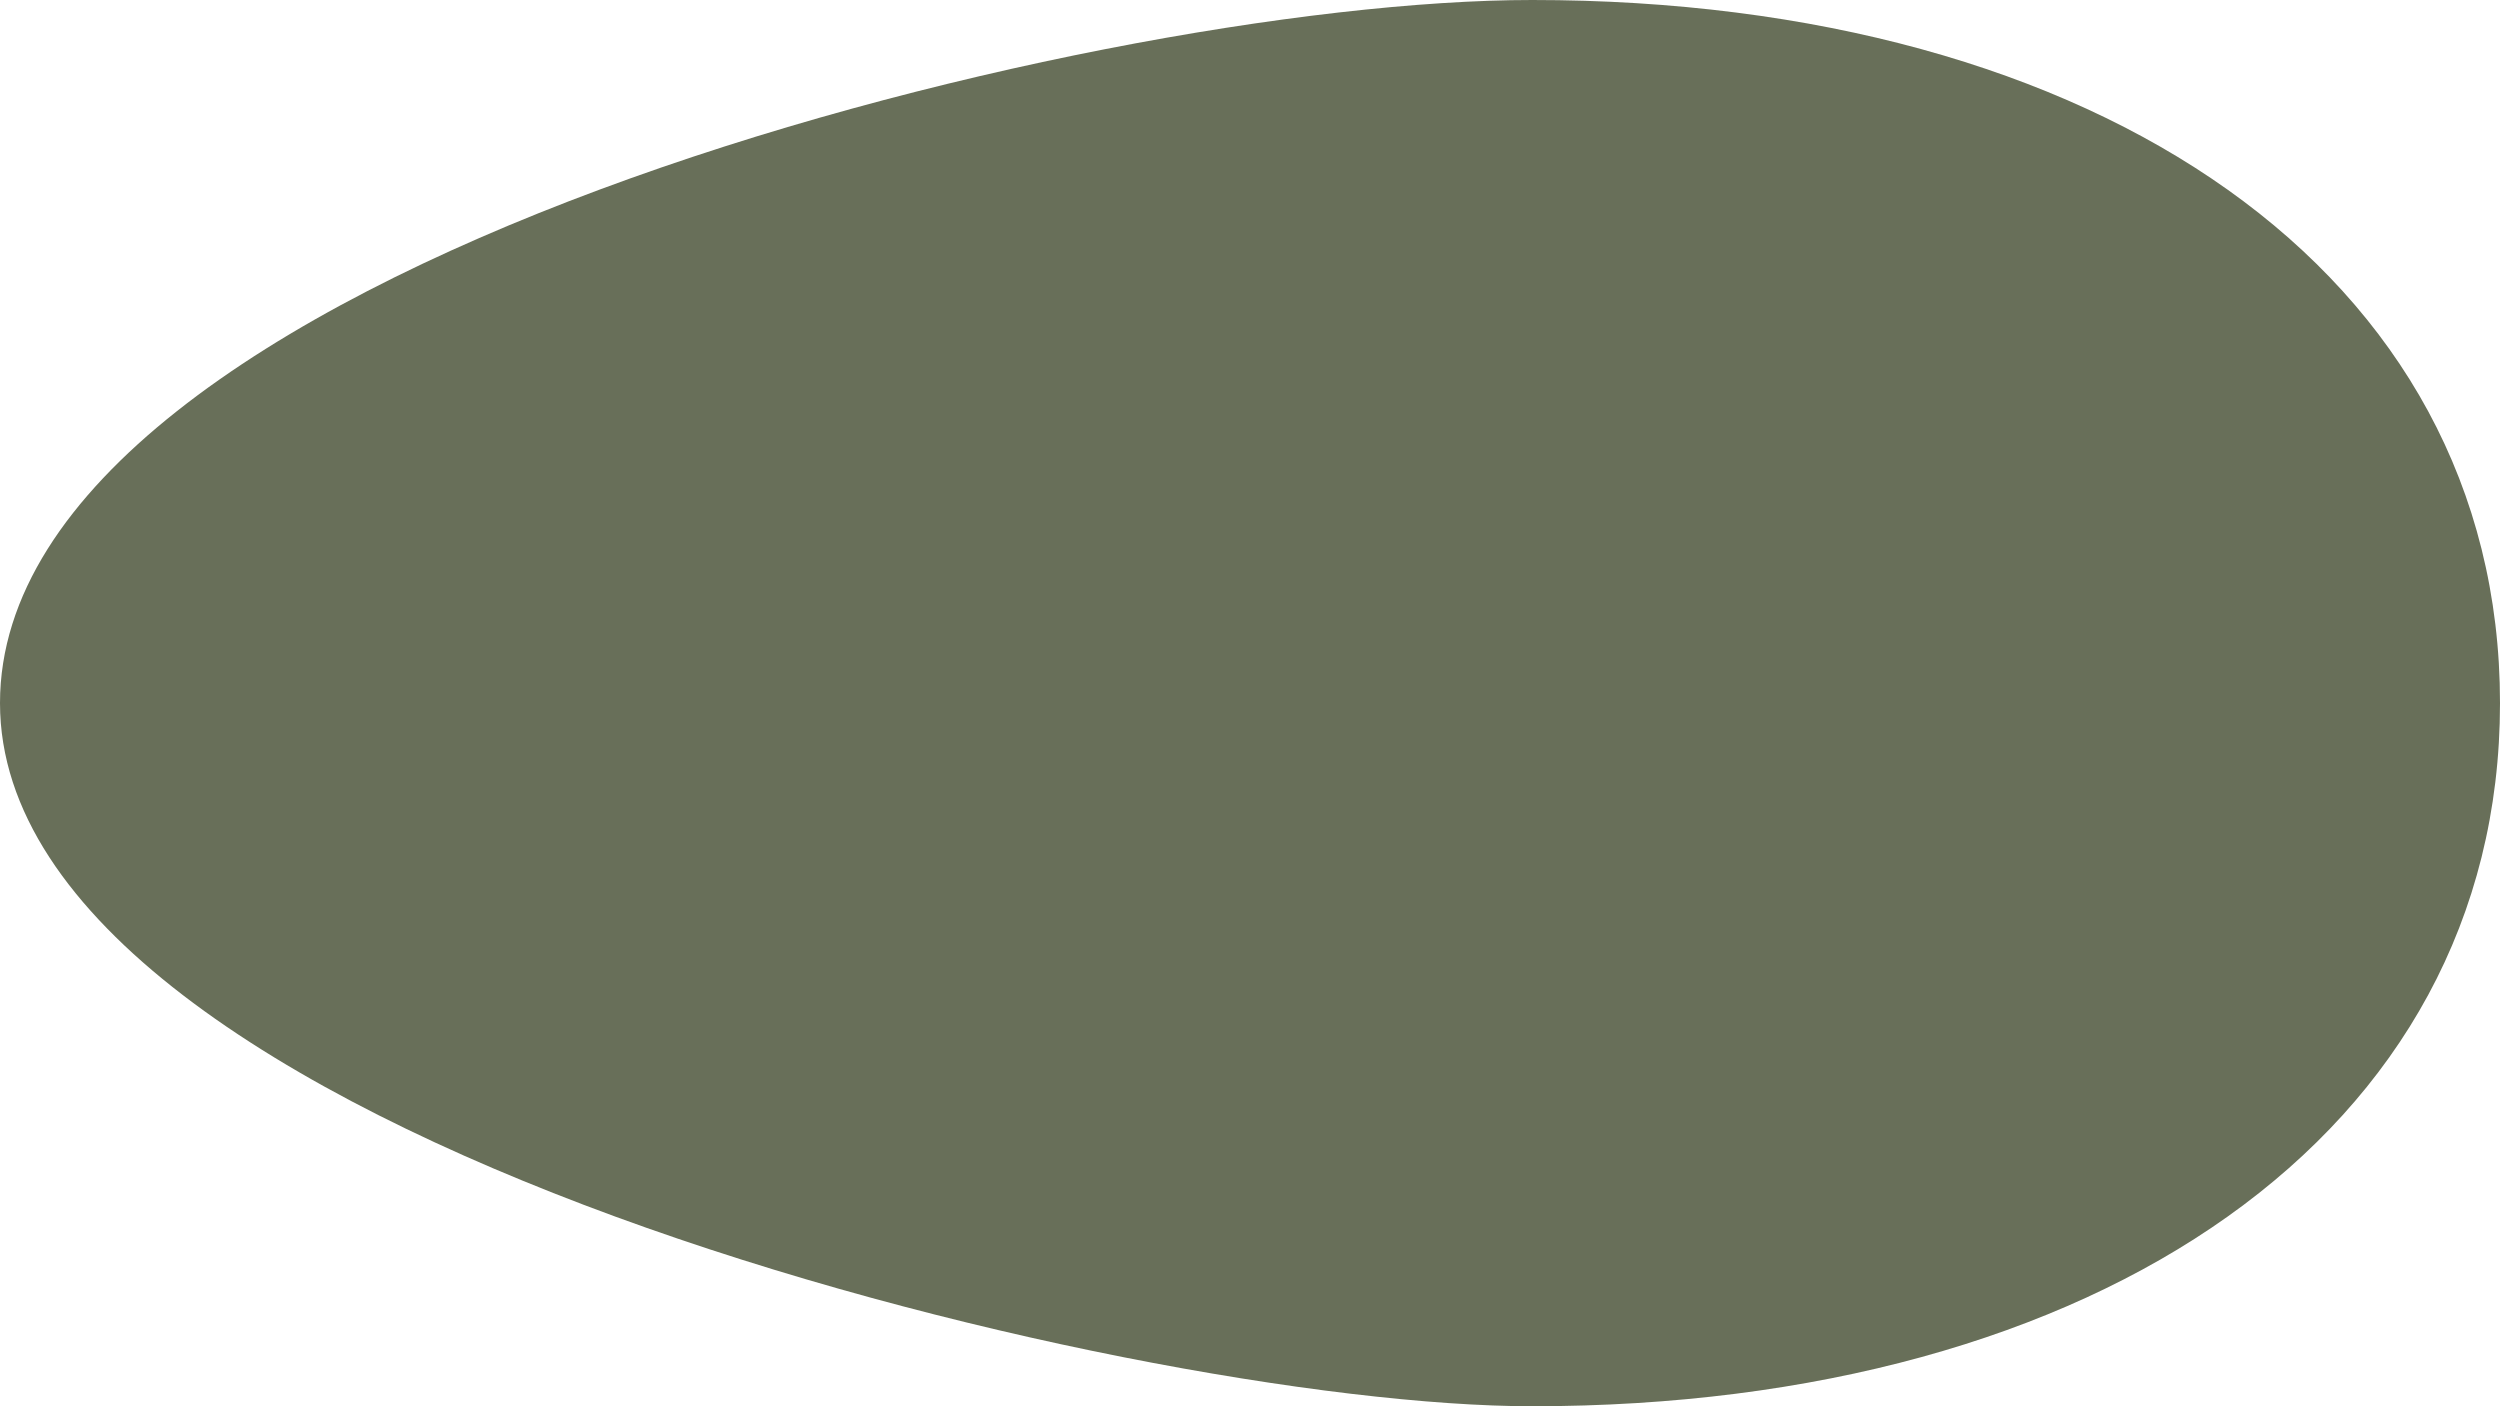 <?xml version="1.0" encoding="UTF-8"?> <svg xmlns="http://www.w3.org/2000/svg" width="16" height="9" viewBox="0 0 16 9" fill="none"> <path d="M4.76837e-07 4.5C4.76837e-07 1.739 6.956 0 9.806 0C13.419 0 16 1.739 16 4.5C16 7.261 13.419 9 9.806 9C7.226 9 4.76837e-07 7.261 4.76837e-07 4.5Z" fill="#686F59"></path> </svg> 